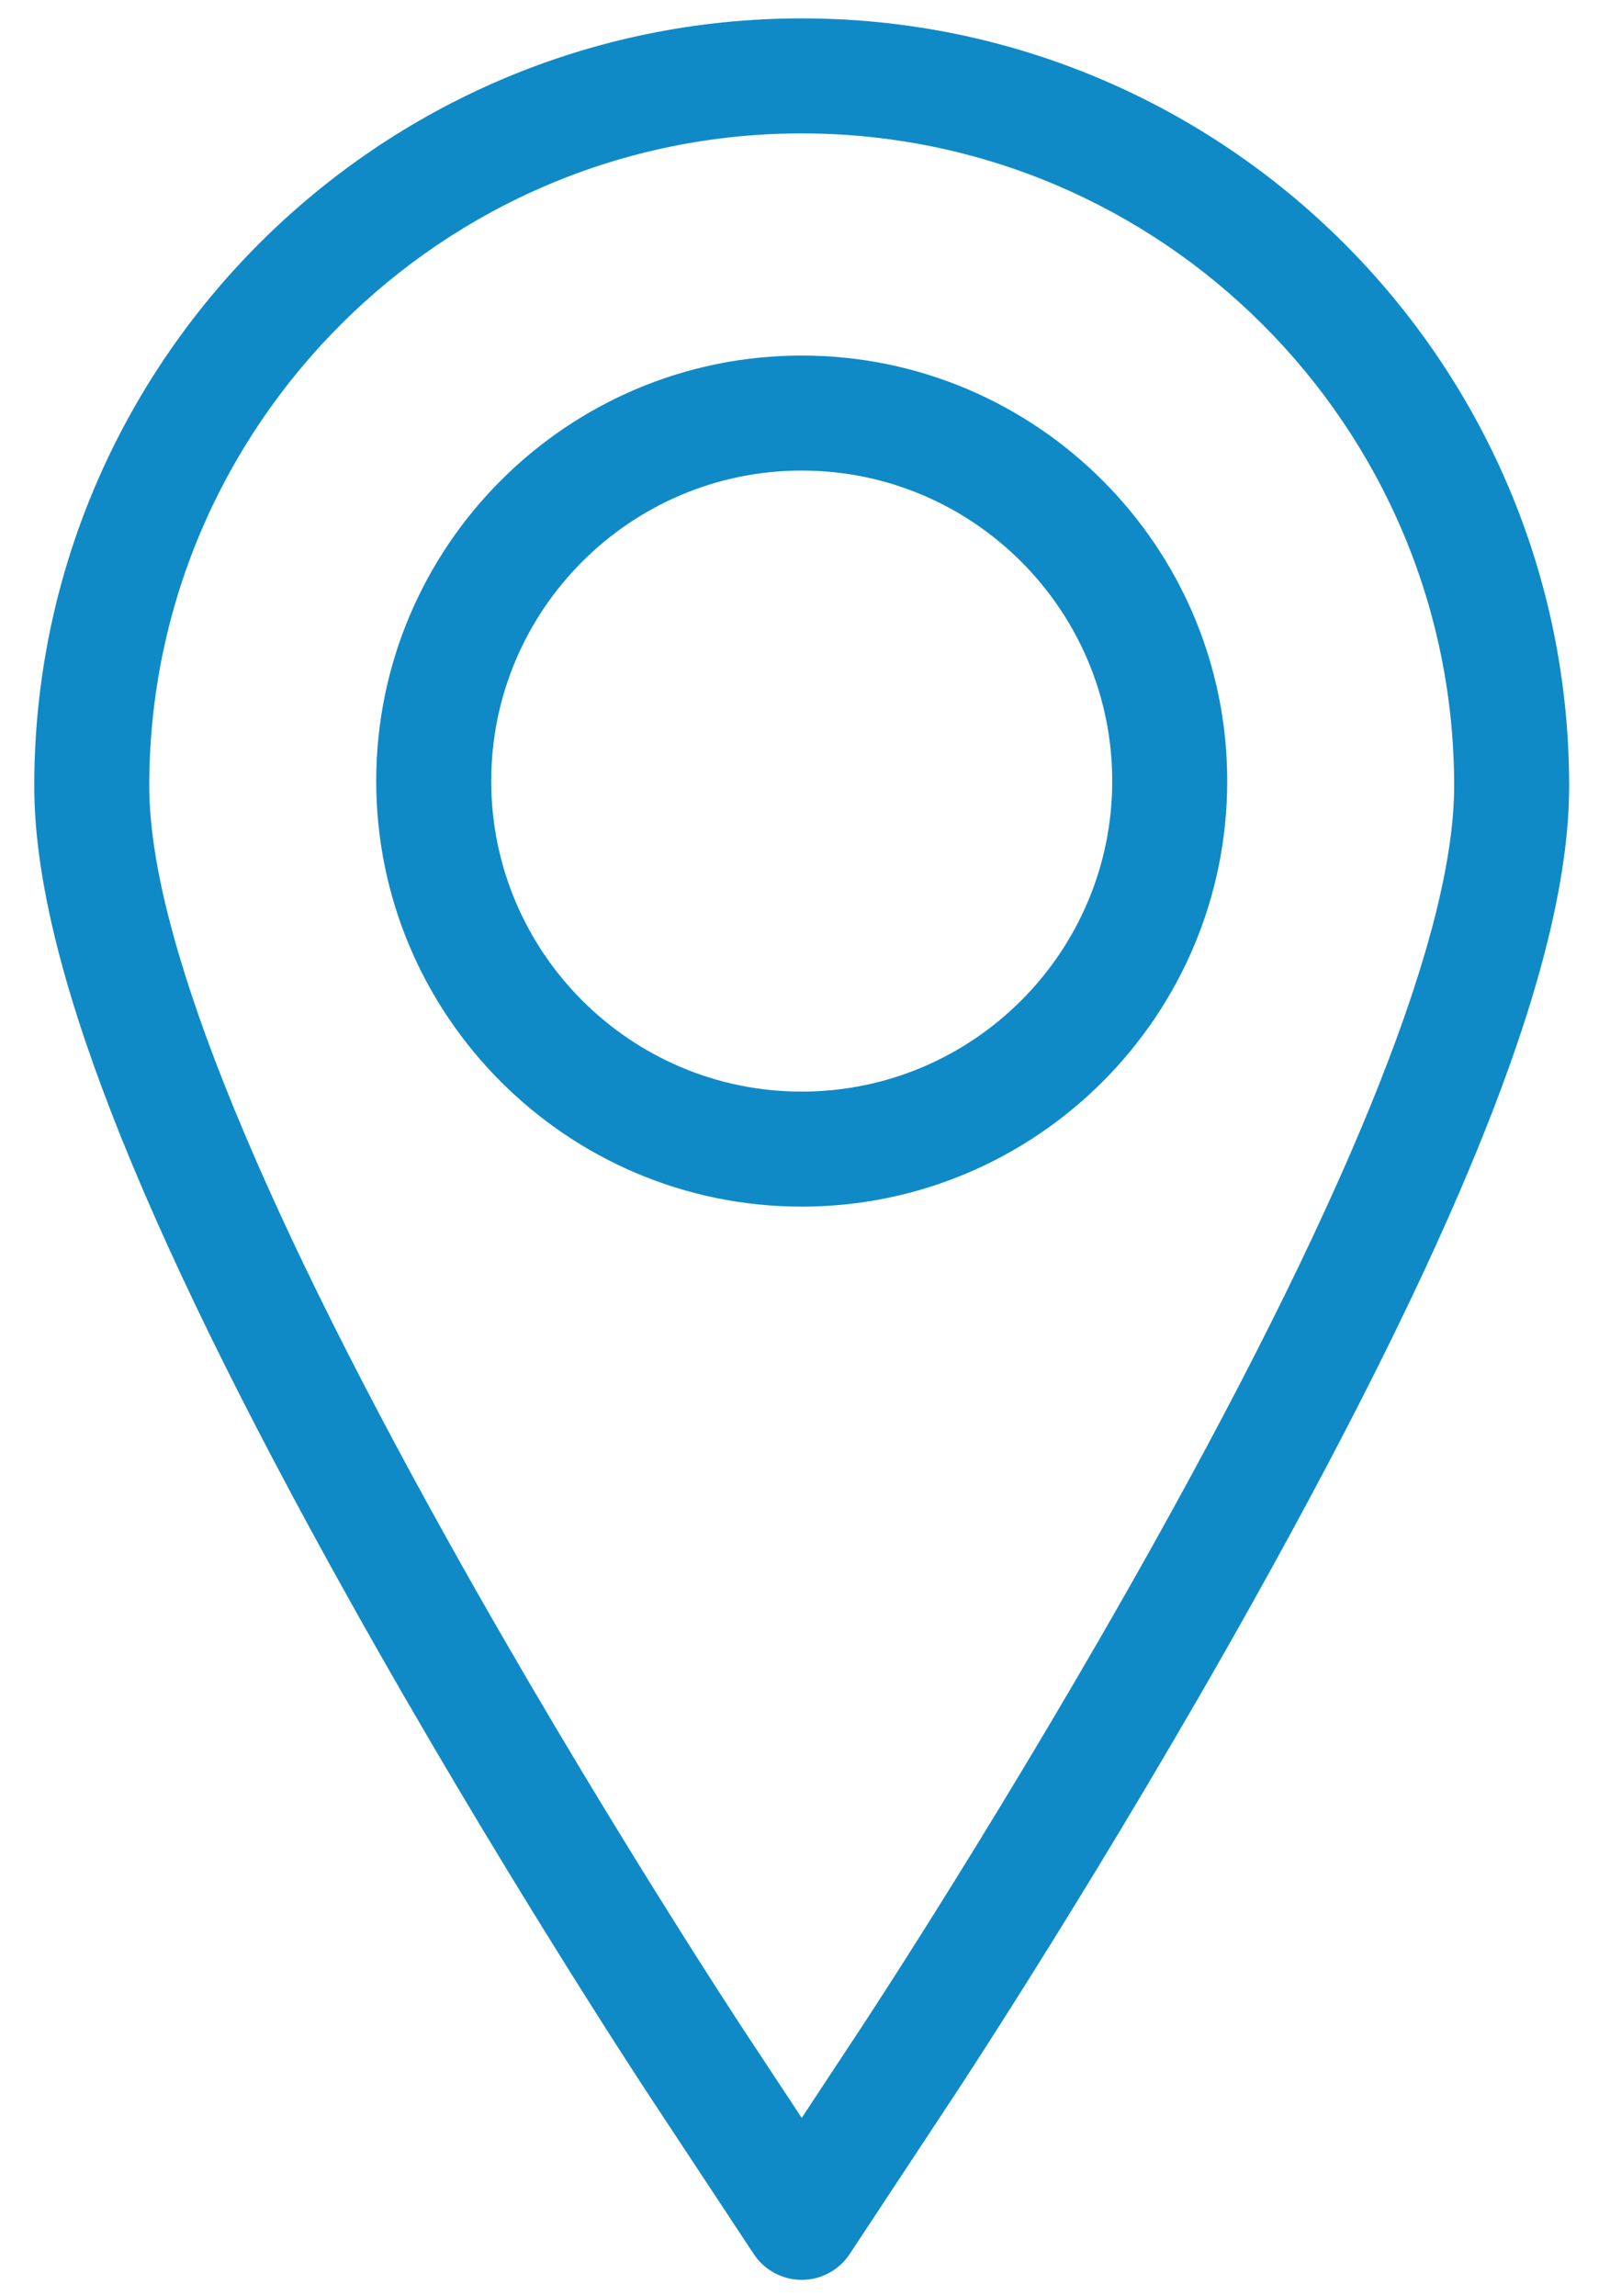 <?xml version="1.0" encoding="utf-8"?>
<!-- Generator: Adobe Illustrator 15.1.0, SVG Export Plug-In  -->
<!DOCTYPE svg PUBLIC "-//W3C//DTD SVG 1.1//EN" "http://www.w3.org/Graphics/SVG/1.1/DTD/svg11.dtd">
<svg version="1.1"
	 xmlns="http://www.w3.org/2000/svg" xmlns:xlink="http://www.w3.org/1999/xlink" xmlns:a="http://ns.adobe.com/AdobeSVGViewerExtensions/3.0/"
	 x="0px" y="0px" width="169px" height="241px" viewBox="-3.596 -1.93 169 241"
	 overflow="visible" enable-background="new -3.596 -1.93 169 241" xml:space="preserve">
<defs>
</defs>
<path fill="#0F8AC7" d="M80.56,0C36.14,0,0,36.137,0,80.557c0,17.85,10.508,44.997,33.072,85.434
	c15.398,27.589,30.724,50.895,31.37,51.875l11.078,16.792c1.116,1.692,3.009,2.711,5.039,2.711c2.027,0,3.921-1.019,5.036-2.711
	l11.079-16.792c0.639-0.97,15.854-24.072,31.37-51.875c22.564-40.434,33.072-67.581,33.072-85.434C161.116,36.137,124.979,0,80.56,0
	L80.56,0z M117.503,160.107c-15.299,27.412-30.273,50.153-30.906,51.108l-6.038,9.155l-6.039-9.153
	c-0.634-0.962-15.724-23.904-30.908-51.11C22.684,122.6,12.072,95.835,12.072,80.557c0-37.761,30.724-68.485,68.488-68.485
	c37.764,0,68.485,30.724,68.485,68.485C149.044,95.838,138.432,122.6,117.503,160.107L117.503,160.107z M117.503,160.107"/>
<path fill="#0F8AC7" d="M80.56,35.39c-24.629,0-44.665,20.036-44.665,44.666c0,24.628,20.036,44.665,44.665,44.665
	c24.626,0,44.665-20.036,44.665-44.665C125.224,55.426,105.186,35.39,80.56,35.39L80.56,35.39z M80.56,112.648
	c-17.974,0-32.593-14.62-32.593-32.593S62.586,47.461,80.56,47.461c17.971,0,32.593,14.621,32.593,32.594
	S98.53,112.648,80.56,112.648L80.56,112.648z M80.56,112.648"/>
</svg>
